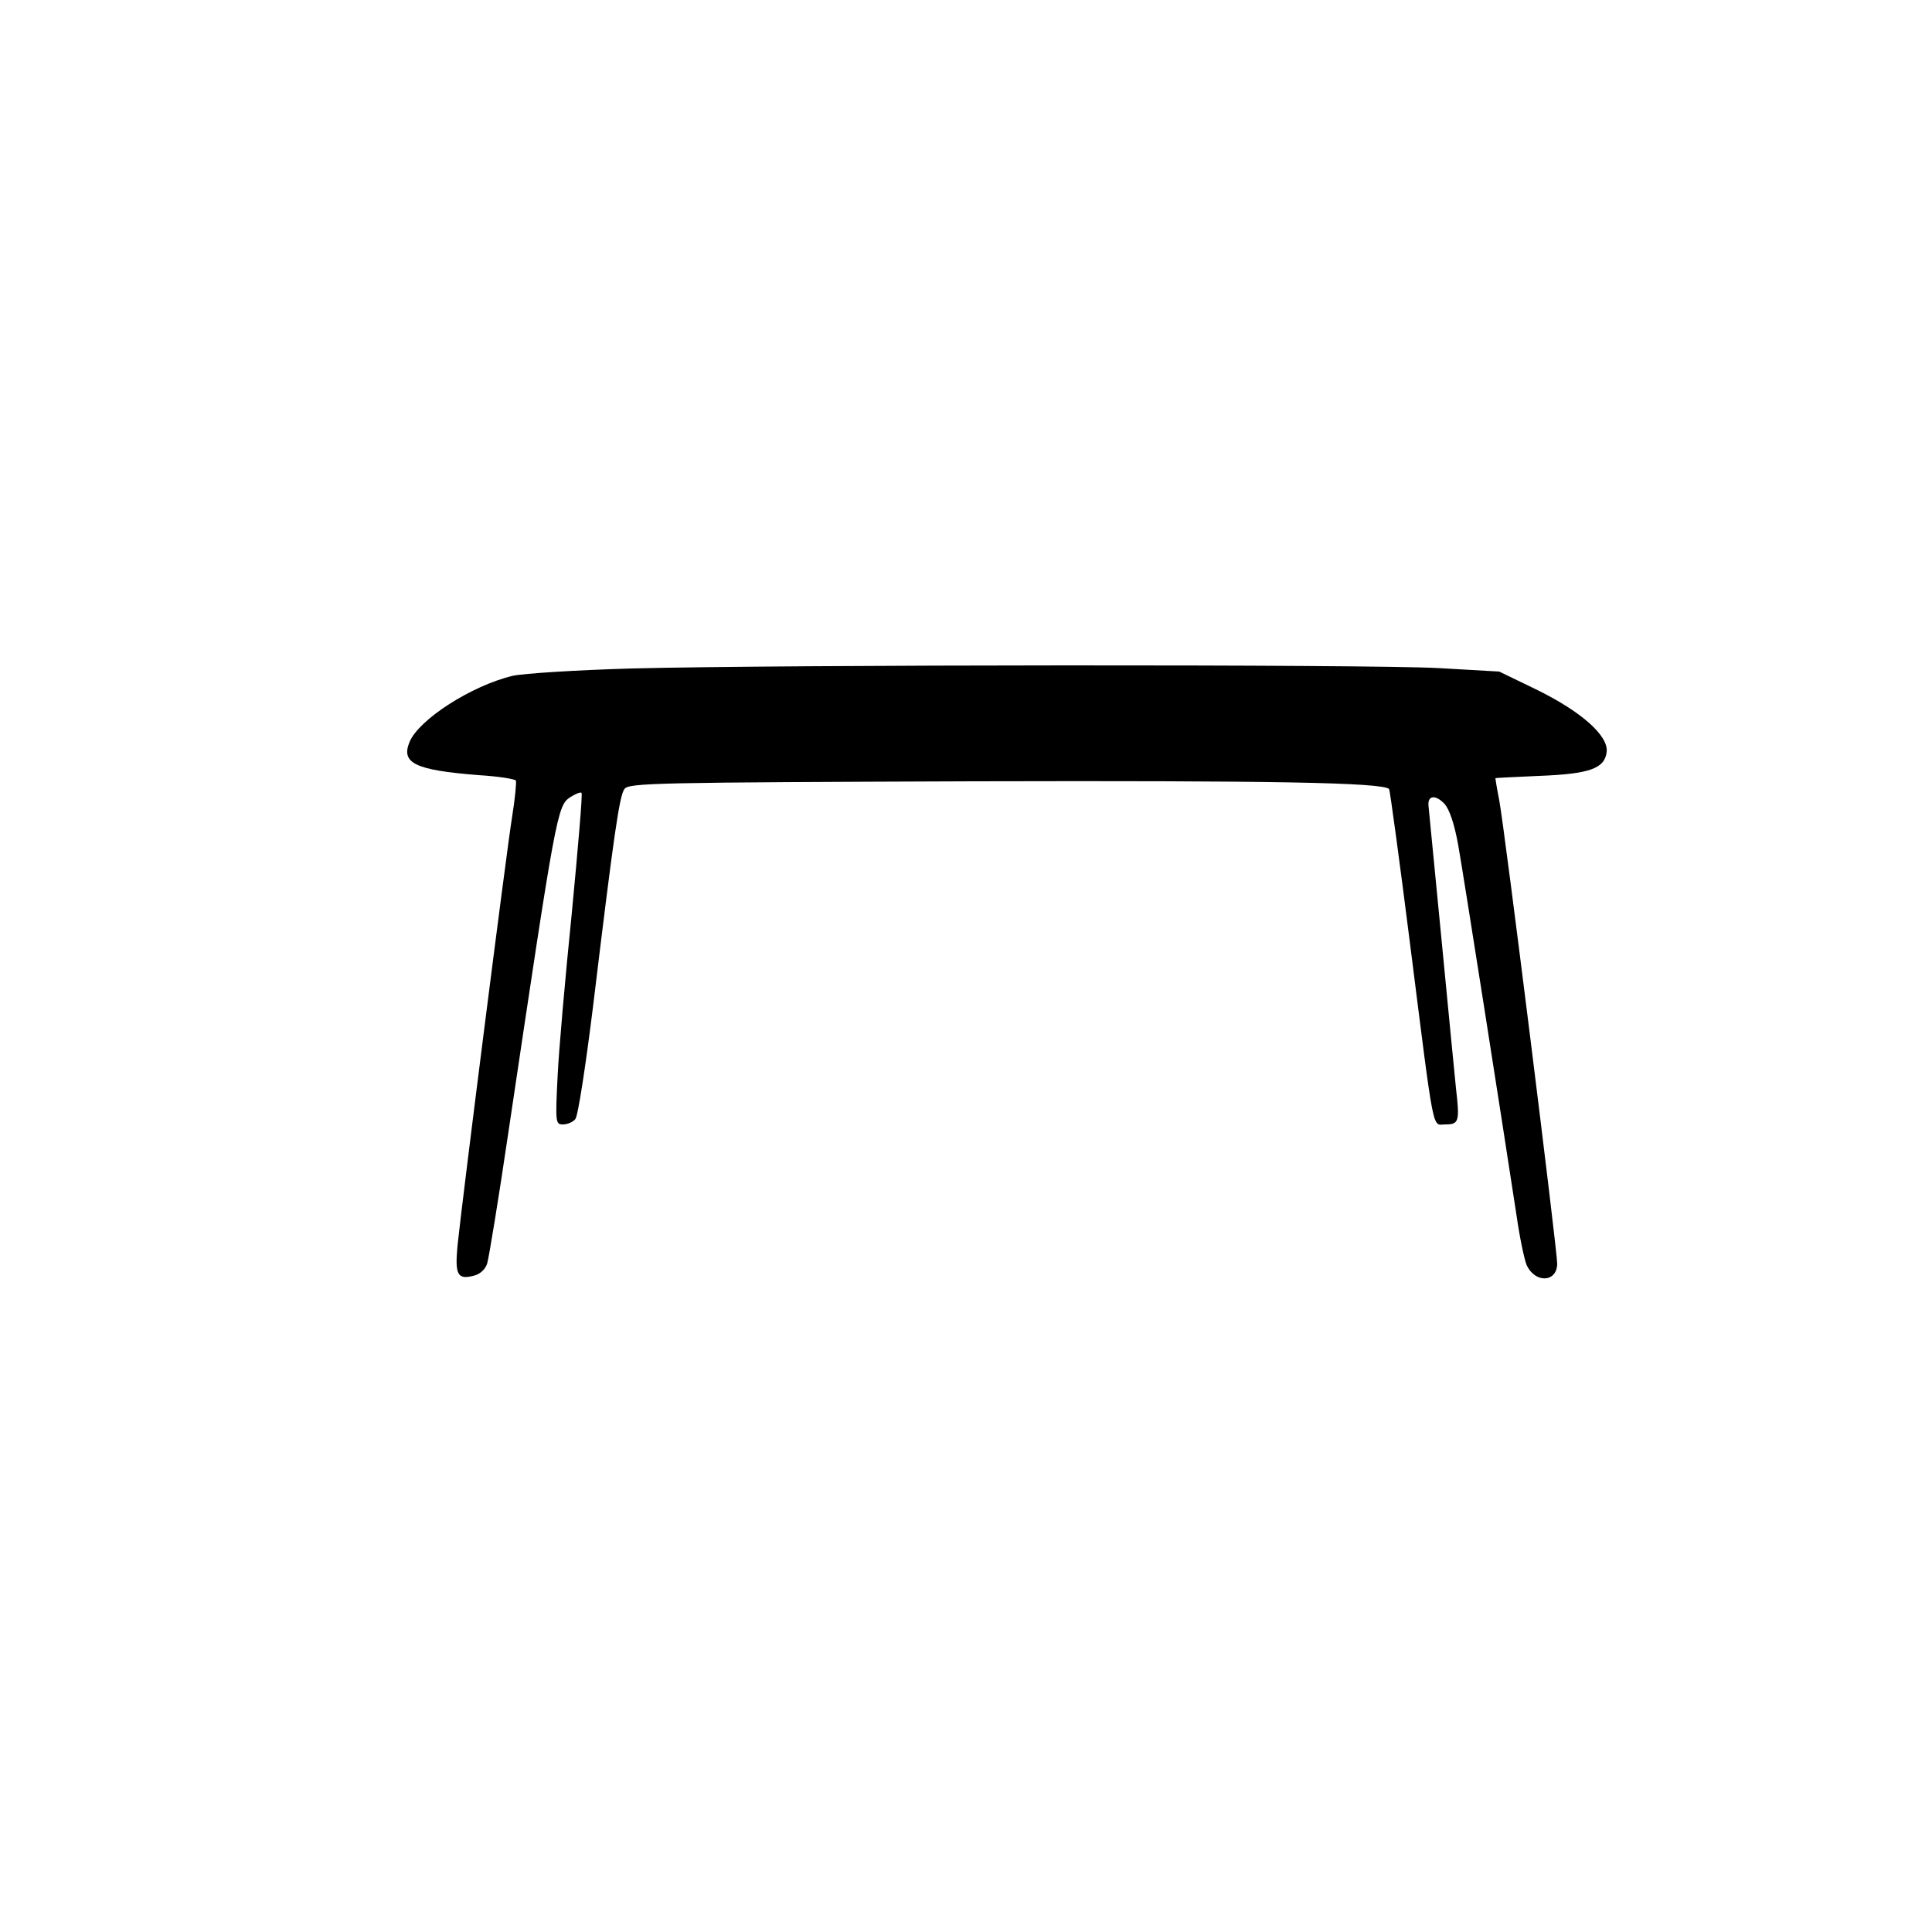 <svg preserveAspectRatio="xMidYMid meet" viewBox="0 0 500 500" height="500pt" width="500pt" xmlns="http://www.w3.org/2000/svg" version="1.0">

<g stroke="none" fill="#000000" transform="translate(0,500) scale(0.1,-0.1)">
<path d="M1635 3270 c-143 -4 -282 -13 -308 -19 -106 -25 -243 -113 -267 -171
-23 -55 14 -73 178 -86 51 -3 94 -10 97 -14 2 -3 -2 -47 -10 -96 -15 -94 -129
-991 -141 -1108 -7 -76 0 -89 44 -77 15 4 29 17 33 32 4 13 29 164 54 334 124
832 127 850 161 872 14 9 27 14 29 11 3 -2 -9 -141 -25 -309 -17 -167 -34
-359 -37 -426 -6 -119 -5 -123 14 -123 11 0 26 6 32 14 7 8 27 140 46 293 54
447 68 543 81 561 11 16 81 17 903 20 772 2 1059 -3 1076 -20 2 -2 27 -185 55
-407 63 -498 56 -461 90 -461 36 0 38 7 28 94 -4 39 -21 215 -38 391 -17 176
-32 329 -33 339 -3 28 18 30 41 6 13 -14 26 -52 36 -108 14 -79 113 -710 151
-959 8 -56 20 -113 26 -127 22 -48 79 -45 79 4 0 35 -136 1125 -150 1199 -6
30 -10 56 -10 57 0 1 51 3 113 6 131 5 170 19 175 62 5 42 -66 105 -183 162
l-95 46 -157 9 c-183 10 -1704 9 -2088 -1z"></path>
</g>
</svg>
